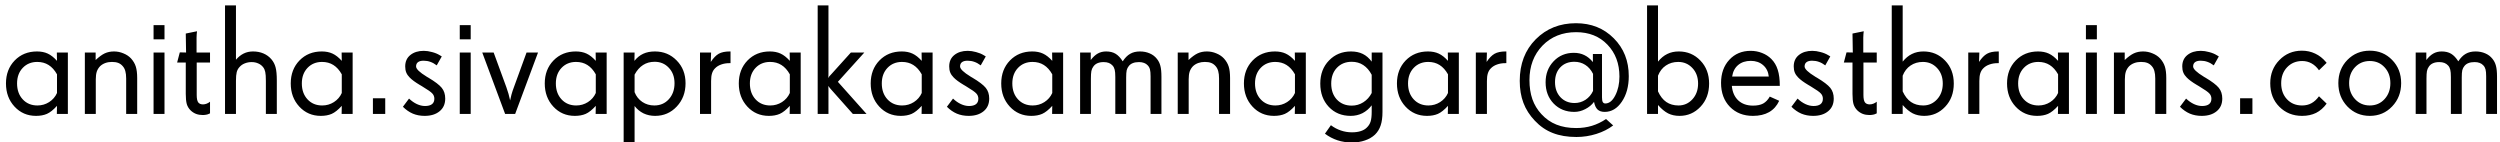 <svg width="351" height="20" viewBox="0 0 351 20" fill="none" xmlns="http://www.w3.org/2000/svg">
<path d="M8.003 13.057V10.435C7.673 9.848 7.28 9.411 6.821 9.125C6.37 8.839 5.84 8.695 5.231 8.695C4.401 8.695 3.72 8.975 3.19 9.533C2.66 10.092 2.396 10.819 2.396 11.714C2.396 12.63 2.66 13.375 3.19 13.948C3.72 14.521 4.408 14.808 5.253 14.808C5.854 14.808 6.402 14.65 6.896 14.335C7.398 14.013 7.767 13.587 8.003 13.057ZM9.528 16H7.981L8.003 14.861C7.494 15.42 7.022 15.796 6.585 15.989C6.155 16.175 5.647 16.269 5.06 16.269C3.849 16.269 2.843 15.835 2.041 14.969C1.239 14.102 0.838 13.017 0.838 11.714C0.838 10.411 1.246 9.336 2.062 8.491C2.886 7.646 3.928 7.224 5.188 7.224C5.769 7.224 6.273 7.324 6.703 7.524C7.14 7.725 7.573 8.065 8.003 8.545L7.981 7.374H9.528V16ZM19.261 16H17.714V11.026C17.714 10.604 17.674 10.257 17.596 9.984C17.524 9.712 17.402 9.479 17.23 9.286C17.051 9.078 16.844 8.928 16.607 8.835C16.371 8.742 16.074 8.695 15.716 8.695C15.379 8.695 15.071 8.745 14.792 8.846C14.513 8.946 14.269 9.093 14.062 9.286C13.847 9.508 13.689 9.762 13.589 10.049C13.496 10.335 13.449 10.697 13.449 11.134V16H11.913V7.374H13.428V8.427C13.9 7.983 14.326 7.671 14.706 7.492C15.093 7.313 15.526 7.224 16.006 7.224C16.464 7.224 16.905 7.313 17.327 7.492C17.757 7.664 18.115 7.904 18.401 8.212C18.716 8.563 18.939 8.942 19.067 9.351C19.196 9.759 19.261 10.296 19.261 10.962V16ZM23.096 16H21.56V7.374H23.096V16ZM23.096 5.526H21.56V3.528H23.096V5.526ZM29.487 15.914L29.294 16C29.194 16.05 29.072 16.086 28.929 16.107C28.785 16.136 28.628 16.15 28.456 16.15C28.119 16.15 27.808 16.097 27.521 15.989C27.235 15.875 26.981 15.71 26.759 15.495C26.501 15.237 26.322 14.94 26.222 14.604C26.129 14.26 26.082 13.787 26.082 13.185V8.781H24.868L25.244 7.353L26.125 7.374L26.082 4.71L27.661 4.388C27.647 4.452 27.633 4.588 27.618 4.796C27.604 5.004 27.597 5.168 27.597 5.29V7.374H29.487V8.781H27.618V13.336C27.618 13.837 27.69 14.185 27.833 14.378C27.976 14.564 28.198 14.657 28.499 14.657C28.664 14.657 28.832 14.625 29.004 14.56C29.176 14.496 29.337 14.403 29.487 14.281V15.914ZM38.865 16H37.329V11.359C37.329 10.779 37.3 10.364 37.243 10.113C37.193 9.855 37.096 9.633 36.953 9.447C36.774 9.211 36.545 9.032 36.266 8.91C35.986 8.781 35.675 8.717 35.331 8.717C34.987 8.717 34.665 8.778 34.364 8.899C34.071 9.014 33.827 9.182 33.634 9.404C33.448 9.598 33.315 9.838 33.236 10.124C33.165 10.411 33.129 10.815 33.129 11.338V16H31.593V0.757H33.129V8.384C33.458 7.997 33.82 7.707 34.214 7.514C34.608 7.32 35.045 7.224 35.524 7.224C36.062 7.224 36.548 7.317 36.985 7.503C37.422 7.689 37.795 7.961 38.102 8.319C38.389 8.656 38.586 9.035 38.693 9.458C38.808 9.881 38.865 10.5 38.865 11.316V16ZM47.985 13.057V10.435C47.656 9.848 47.262 9.411 46.804 9.125C46.352 8.839 45.823 8.695 45.214 8.695C44.383 8.695 43.703 8.975 43.173 9.533C42.643 10.092 42.378 10.819 42.378 11.714C42.378 12.63 42.643 13.375 43.173 13.948C43.703 14.521 44.39 14.808 45.235 14.808C45.837 14.808 46.385 14.65 46.879 14.335C47.38 14.013 47.749 13.587 47.985 13.057ZM49.511 16H47.964L47.985 14.861C47.477 15.42 47.004 15.796 46.567 15.989C46.138 16.175 45.629 16.269 45.042 16.269C43.832 16.269 42.825 15.835 42.023 14.969C41.221 14.102 40.82 13.017 40.82 11.714C40.82 10.411 41.228 9.336 42.045 8.491C42.868 7.646 43.91 7.224 45.171 7.224C45.751 7.224 46.256 7.324 46.685 7.524C47.122 7.725 47.556 8.065 47.985 8.545L47.964 7.374H49.511V16ZM54.087 16H52.357V13.798H54.087V16ZM62.509 13.841C62.509 14.6 62.244 15.194 61.714 15.624C61.191 16.054 60.493 16.269 59.619 16.269C59.018 16.269 58.466 16.165 57.965 15.957C57.464 15.742 56.998 15.42 56.568 14.99L57.428 13.841C57.779 14.177 58.148 14.435 58.534 14.614C58.921 14.793 59.3 14.883 59.673 14.883C60.102 14.883 60.428 14.797 60.65 14.625C60.872 14.453 60.983 14.199 60.983 13.862C60.983 13.576 60.89 13.332 60.704 13.132C60.525 12.924 60.063 12.598 59.318 12.154L59.093 12.015L58.942 11.929C58.291 11.542 57.815 11.191 57.514 10.876C57.299 10.661 57.141 10.432 57.041 10.188C56.941 9.945 56.891 9.659 56.891 9.329C56.891 8.642 57.134 8.104 57.621 7.718C58.108 7.331 58.731 7.138 59.49 7.138C59.863 7.138 60.253 7.195 60.661 7.31C61.077 7.417 61.435 7.564 61.735 7.75L62.025 7.922L61.316 9.179C61.016 8.95 60.718 8.785 60.425 8.685C60.131 8.577 59.812 8.523 59.469 8.523C59.125 8.523 58.864 8.591 58.685 8.728C58.505 8.864 58.416 9.064 58.416 9.329C58.416 9.68 58.91 10.156 59.898 10.758L59.909 10.769L60.135 10.898C61.073 11.456 61.703 11.936 62.025 12.337C62.348 12.738 62.509 13.239 62.509 13.841ZM66.086 16H64.55V7.374H66.086V16ZM66.086 5.526H64.55V3.528H66.086V5.526ZM75.539 7.374L72.327 16H70.92L67.708 7.374H69.309L71.092 12.24C71.321 12.87 71.496 13.486 71.618 14.088V14.109C71.654 13.902 71.718 13.626 71.811 13.282C71.905 12.938 72.019 12.591 72.155 12.24L73.928 7.374H75.539ZM83.649 13.057V10.435C83.32 9.848 82.926 9.411 82.468 9.125C82.017 8.839 81.487 8.695 80.878 8.695C80.047 8.695 79.367 8.975 78.837 9.533C78.307 10.092 78.042 10.819 78.042 11.714C78.042 12.63 78.307 13.375 78.837 13.948C79.367 14.521 80.054 14.808 80.899 14.808C81.501 14.808 82.049 14.65 82.543 14.335C83.044 14.013 83.413 13.587 83.649 13.057ZM85.175 16H83.628L83.649 14.861C83.141 15.42 82.668 15.796 82.231 15.989C81.802 16.175 81.293 16.269 80.706 16.269C79.496 16.269 78.49 15.835 77.688 14.969C76.885 14.102 76.484 13.017 76.484 11.714C76.484 10.411 76.893 9.336 77.709 8.491C78.533 7.646 79.575 7.224 80.835 7.224C81.415 7.224 81.92 7.324 82.35 7.524C82.787 7.725 83.22 8.065 83.649 8.545L83.628 7.374H85.175V16ZM94.703 11.692C94.703 10.804 94.438 10.081 93.908 9.522C93.385 8.957 92.719 8.674 91.91 8.674C91.294 8.674 90.754 8.824 90.288 9.125C89.823 9.419 89.425 9.87 89.096 10.479V12.938C89.325 13.519 89.686 13.977 90.181 14.313C90.675 14.643 91.237 14.808 91.867 14.808C92.691 14.808 93.368 14.518 93.897 13.938C94.435 13.35 94.703 12.602 94.703 11.692ZM96.25 11.692C96.25 12.996 95.838 14.084 95.015 14.958C94.198 15.832 93.185 16.269 91.975 16.269C91.38 16.269 90.836 16.15 90.342 15.914C89.855 15.671 89.439 15.327 89.096 14.883V19.964H87.56V7.374H89.096L89.074 8.545C89.432 8.094 89.844 7.761 90.31 7.546C90.775 7.331 91.323 7.224 91.953 7.224C93.163 7.224 94.18 7.646 95.004 8.491C95.835 9.329 96.25 10.396 96.25 11.692ZM102.566 8.867H102.416C101.979 8.867 101.589 8.932 101.245 9.061C100.901 9.182 100.615 9.361 100.386 9.598C100.192 9.791 100.053 10.027 99.967 10.307C99.881 10.579 99.838 10.937 99.838 11.381V16H98.28V7.374H99.838L99.795 8.695C100.16 8.144 100.533 7.761 100.912 7.546C101.299 7.331 101.814 7.224 102.459 7.224H102.566V8.867ZM110.892 13.057V10.435C110.562 9.848 110.168 9.411 109.71 9.125C109.259 8.839 108.729 8.695 108.12 8.695C107.289 8.695 106.609 8.975 106.079 9.533C105.549 10.092 105.284 10.819 105.284 11.714C105.284 12.63 105.549 13.375 106.079 13.948C106.609 14.521 107.297 14.808 108.142 14.808C108.743 14.808 109.291 14.65 109.785 14.335C110.286 14.013 110.655 13.587 110.892 13.057ZM112.417 16H110.87L110.892 14.861C110.383 15.42 109.91 15.796 109.474 15.989C109.044 16.175 108.535 16.269 107.948 16.269C106.738 16.269 105.732 15.835 104.93 14.969C104.128 14.102 103.727 13.017 103.727 11.714C103.727 10.411 104.135 9.336 104.951 8.491C105.775 7.646 106.817 7.224 108.077 7.224C108.657 7.224 109.162 7.324 109.592 7.524C110.029 7.725 110.462 8.065 110.892 8.545L110.87 7.374H112.417V16ZM121.666 16H119.743L116.757 12.638C116.592 12.459 116.452 12.287 116.338 12.122C116.316 12.093 116.302 12.075 116.295 12.068C116.295 12.083 116.299 12.158 116.306 12.294C116.313 12.43 116.316 12.566 116.316 12.702V16H114.802V0.757H116.316V10.393C116.316 10.5 116.313 10.618 116.306 10.747C116.299 10.869 116.295 10.94 116.295 10.962C116.324 10.883 116.367 10.808 116.424 10.736C116.488 10.658 116.606 10.529 116.778 10.35L119.464 7.374H121.354L117.638 11.488L121.666 16ZM129.411 13.057V10.435C129.082 9.848 128.688 9.411 128.229 9.125C127.778 8.839 127.248 8.695 126.64 8.695C125.809 8.695 125.129 8.975 124.599 9.533C124.069 10.092 123.804 10.819 123.804 11.714C123.804 12.63 124.069 13.375 124.599 13.948C125.129 14.521 125.816 14.808 126.661 14.808C127.263 14.808 127.811 14.65 128.305 14.335C128.806 14.013 129.175 13.587 129.411 13.057ZM130.937 16H129.39L129.411 14.861C128.903 15.42 128.43 15.796 127.993 15.989C127.563 16.175 127.055 16.269 126.468 16.269C125.257 16.269 124.251 15.835 123.449 14.969C122.647 14.102 122.246 13.017 122.246 11.714C122.246 10.411 122.654 9.336 123.471 8.491C124.294 7.646 125.336 7.224 126.597 7.224C127.177 7.224 127.682 7.324 128.111 7.524C128.548 7.725 128.981 8.065 129.411 8.545L129.39 7.374H130.937V16ZM138.886 13.841C138.886 14.6 138.621 15.194 138.091 15.624C137.568 16.054 136.87 16.269 135.996 16.269C135.395 16.269 134.843 16.165 134.342 15.957C133.84 15.742 133.375 15.42 132.945 14.99L133.805 13.841C134.156 14.177 134.524 14.435 134.911 14.614C135.298 14.793 135.677 14.883 136.05 14.883C136.479 14.883 136.805 14.797 137.027 14.625C137.249 14.453 137.36 14.199 137.36 13.862C137.36 13.576 137.267 13.332 137.081 13.132C136.902 12.924 136.44 12.598 135.695 12.154L135.47 12.015L135.319 11.929C134.668 11.542 134.191 11.191 133.891 10.876C133.676 10.661 133.518 10.432 133.418 10.188C133.318 9.945 133.268 9.659 133.268 9.329C133.268 8.642 133.511 8.104 133.998 7.718C134.485 7.331 135.108 7.138 135.867 7.138C136.24 7.138 136.63 7.195 137.038 7.31C137.453 7.417 137.812 7.564 138.112 7.75L138.402 7.922L137.693 9.179C137.393 8.95 137.095 8.785 136.802 8.685C136.508 8.577 136.189 8.523 135.846 8.523C135.502 8.523 135.241 8.591 135.062 8.728C134.882 8.864 134.793 9.064 134.793 9.329C134.793 9.68 135.287 10.156 136.275 10.758L136.286 10.769L136.512 10.898C137.45 11.456 138.08 11.936 138.402 12.337C138.725 12.738 138.886 13.239 138.886 13.841ZM147.737 13.057V10.435C147.408 9.848 147.014 9.411 146.556 9.125C146.104 8.839 145.575 8.695 144.966 8.695C144.135 8.695 143.455 8.975 142.925 9.533C142.395 10.092 142.13 10.819 142.13 11.714C142.13 12.63 142.395 13.375 142.925 13.948C143.455 14.521 144.142 14.808 144.987 14.808C145.589 14.808 146.137 14.65 146.631 14.335C147.132 14.013 147.501 13.587 147.737 13.057ZM149.263 16H147.716L147.737 14.861C147.229 15.42 146.756 15.796 146.319 15.989C145.89 16.175 145.381 16.269 144.794 16.269C143.584 16.269 142.577 15.835 141.775 14.969C140.973 14.102 140.572 13.017 140.572 11.714C140.572 10.411 140.98 9.336 141.797 8.491C142.62 7.646 143.662 7.224 144.923 7.224C145.503 7.224 146.008 7.324 146.438 7.524C146.874 7.725 147.308 8.065 147.737 8.545L147.716 7.374H149.263V16ZM163.066 16H161.541V10.715C161.541 10.285 161.512 9.963 161.455 9.748C161.398 9.526 161.294 9.336 161.144 9.179C161 9.021 160.828 8.907 160.628 8.835C160.427 8.756 160.191 8.717 159.919 8.717C159.575 8.717 159.289 8.763 159.06 8.856C158.83 8.942 158.641 9.078 158.49 9.265C158.347 9.437 158.247 9.633 158.189 9.855C158.139 10.078 158.114 10.418 158.114 10.876V16H156.589V10.812C156.589 10.36 156.56 10.02 156.503 9.791C156.446 9.555 156.345 9.358 156.202 9.2C156.052 9.035 155.876 8.914 155.676 8.835C155.475 8.756 155.232 8.717 154.945 8.717C154.609 8.717 154.319 8.771 154.075 8.878C153.832 8.985 153.638 9.146 153.495 9.361C153.366 9.533 153.277 9.741 153.227 9.984C153.184 10.221 153.162 10.575 153.162 11.048V16H151.647V7.374H153.141V8.427C153.456 8.011 153.785 7.707 154.129 7.514C154.473 7.32 154.863 7.224 155.3 7.224C155.823 7.224 156.263 7.331 156.621 7.546C156.979 7.761 157.316 8.115 157.631 8.609C157.946 8.122 158.293 7.771 158.673 7.557C159.052 7.335 159.511 7.224 160.048 7.224C160.549 7.224 161.004 7.313 161.412 7.492C161.82 7.664 162.157 7.918 162.422 8.255C162.658 8.541 162.823 8.871 162.916 9.243C163.016 9.608 163.066 10.124 163.066 10.79V16ZM172.702 16H171.155V11.026C171.155 10.604 171.116 10.257 171.037 9.984C170.965 9.712 170.844 9.479 170.672 9.286C170.493 9.078 170.285 8.928 170.049 8.835C169.812 8.742 169.515 8.695 169.157 8.695C168.821 8.695 168.513 8.745 168.233 8.846C167.954 8.946 167.711 9.093 167.503 9.286C167.288 9.508 167.131 9.762 167.03 10.049C166.937 10.335 166.891 10.697 166.891 11.134V16H165.354V7.374H166.869V8.427C167.342 7.983 167.768 7.671 168.147 7.492C168.534 7.313 168.967 7.224 169.447 7.224C169.906 7.224 170.346 7.313 170.769 7.492C171.198 7.664 171.556 7.904 171.843 8.212C172.158 8.563 172.38 8.942 172.509 9.351C172.638 9.759 172.702 10.296 172.702 10.962V16ZM181.812 13.057V10.435C181.482 9.848 181.088 9.411 180.63 9.125C180.179 8.839 179.649 8.695 179.04 8.695C178.209 8.695 177.529 8.975 176.999 9.533C176.469 10.092 176.204 10.819 176.204 11.714C176.204 12.63 176.469 13.375 176.999 13.948C177.529 14.521 178.216 14.808 179.062 14.808C179.663 14.808 180.211 14.65 180.705 14.335C181.206 14.013 181.575 13.587 181.812 13.057ZM183.337 16H181.79L181.812 14.861C181.303 15.42 180.83 15.796 180.394 15.989C179.964 16.175 179.455 16.269 178.868 16.269C177.658 16.269 176.652 15.835 175.85 14.969C175.048 14.102 174.646 13.017 174.646 11.714C174.646 10.411 175.055 9.336 175.871 8.491C176.695 7.646 177.737 7.224 178.997 7.224C179.577 7.224 180.082 7.324 180.512 7.524C180.949 7.725 181.382 8.065 181.812 8.545L181.79 7.374H183.337V16ZM192.586 13.057V10.5C192.271 9.898 191.877 9.444 191.404 9.136C190.939 8.828 190.398 8.674 189.782 8.674C188.93 8.674 188.235 8.957 187.698 9.522C187.168 10.081 186.903 10.819 186.903 11.735C186.903 12.659 187.168 13.408 187.698 13.98C188.235 14.546 188.93 14.829 189.782 14.829C190.377 14.829 190.921 14.671 191.415 14.356C191.909 14.041 192.299 13.608 192.586 13.057ZM194.101 15.71C194.101 16.476 194.015 17.11 193.843 17.611C193.678 18.113 193.413 18.542 193.048 18.9C192.668 19.259 192.199 19.531 191.641 19.717C191.089 19.91 190.48 20.007 189.814 20.007C189.098 20.007 188.422 19.903 187.784 19.695C187.154 19.488 186.567 19.18 186.022 18.771L186.86 17.579C187.297 17.909 187.763 18.156 188.257 18.32C188.751 18.492 189.27 18.578 189.814 18.578C190.294 18.578 190.706 18.521 191.05 18.406C191.394 18.299 191.676 18.134 191.898 17.912C192.156 17.669 192.335 17.382 192.436 17.053C192.536 16.73 192.586 16.276 192.586 15.688V14.786C192.221 15.266 191.787 15.635 191.286 15.893C190.785 16.143 190.233 16.269 189.632 16.269C188.379 16.269 187.354 15.846 186.56 15.001C185.765 14.156 185.367 13.067 185.367 11.735C185.367 10.411 185.775 9.329 186.592 8.491C187.408 7.646 188.436 7.224 189.675 7.224C190.312 7.224 190.864 7.338 191.329 7.567C191.802 7.797 192.221 8.158 192.586 8.652V7.374H194.101V15.71ZM203.296 13.057V10.435C202.966 9.848 202.573 9.411 202.114 9.125C201.663 8.839 201.133 8.695 200.524 8.695C199.694 8.695 199.013 8.975 198.483 9.533C197.953 10.092 197.688 10.819 197.688 11.714C197.688 12.63 197.953 13.375 198.483 13.948C199.013 14.521 199.701 14.808 200.546 14.808C201.147 14.808 201.695 14.65 202.189 14.335C202.691 14.013 203.06 13.587 203.296 13.057ZM204.821 16H203.274L203.296 14.861C202.787 15.42 202.315 15.796 201.878 15.989C201.448 16.175 200.94 16.269 200.353 16.269C199.142 16.269 198.136 15.835 197.334 14.969C196.532 14.102 196.131 13.017 196.131 11.714C196.131 10.411 196.539 9.336 197.355 8.491C198.179 7.646 199.221 7.224 200.481 7.224C201.062 7.224 201.566 7.324 201.996 7.524C202.433 7.725 202.866 8.065 203.296 8.545L203.274 7.374H204.821V16ZM211.492 8.867H211.342C210.905 8.867 210.515 8.932 210.171 9.061C209.827 9.182 209.541 9.361 209.312 9.598C209.118 9.791 208.979 10.027 208.893 10.307C208.807 10.579 208.764 10.937 208.764 11.381V16H207.206V7.374H208.764L208.721 8.695C209.086 8.144 209.458 7.761 209.838 7.546C210.225 7.331 210.74 7.224 211.385 7.224H211.492V8.867ZM223.663 12.767V10.371C223.384 9.812 223.019 9.39 222.567 9.104C222.123 8.817 221.611 8.674 221.031 8.674C220.215 8.674 219.56 8.935 219.065 9.458C218.571 9.974 218.324 10.665 218.324 11.531C218.324 12.398 218.578 13.103 219.087 13.648C219.603 14.192 220.265 14.464 221.074 14.464C221.626 14.464 222.134 14.313 222.6 14.013C223.065 13.705 223.42 13.289 223.663 12.767ZM228.68 10.693C228.68 12.126 228.354 13.322 227.702 14.281C227.058 15.234 226.256 15.71 225.296 15.71C224.873 15.71 224.54 15.599 224.297 15.377C224.061 15.148 223.896 14.79 223.803 14.303C223.488 14.725 223.076 15.065 222.567 15.323C222.066 15.581 221.554 15.71 221.031 15.71C219.857 15.71 218.89 15.32 218.131 14.539C217.379 13.758 217.003 12.763 217.003 11.553C217.003 10.371 217.379 9.386 218.131 8.599C218.883 7.811 219.828 7.417 220.967 7.417C221.525 7.417 222.02 7.524 222.449 7.739C222.886 7.947 223.284 8.273 223.642 8.717V7.578H224.92V13.669C224.92 13.97 224.956 14.188 225.027 14.324C225.106 14.46 225.224 14.528 225.382 14.528C225.933 14.528 226.402 14.149 226.789 13.39C227.176 12.63 227.369 11.75 227.369 10.747C227.369 8.928 226.807 7.435 225.683 6.268C224.565 5.1 223.101 4.517 221.289 4.517C219.363 4.517 217.787 5.147 216.562 6.407C215.345 7.668 214.736 9.283 214.736 11.252C214.736 12.24 214.872 13.132 215.145 13.927C215.424 14.714 215.846 15.413 216.412 16.021C217.021 16.688 217.723 17.178 218.518 17.493C219.32 17.815 220.243 17.977 221.289 17.977C222.077 17.977 222.814 17.873 223.502 17.665C224.189 17.457 224.852 17.139 225.489 16.709L226.488 17.611C225.822 18.12 225.035 18.517 224.125 18.804C223.215 19.09 222.285 19.233 221.332 19.233C220.064 19.233 218.958 19.047 218.013 18.675C217.067 18.31 216.226 17.733 215.488 16.945C214.765 16.186 214.231 15.352 213.888 14.442C213.544 13.533 213.372 12.505 213.372 11.359C213.372 8.967 214.12 7.02 215.617 5.516C217.114 4.012 218.997 3.26 221.268 3.26C223.402 3.26 225.171 3.965 226.574 5.376C227.978 6.78 228.68 8.552 228.68 10.693ZM238.412 11.735C238.412 10.84 238.144 10.11 237.606 9.544C237.076 8.978 236.414 8.695 235.619 8.695C234.96 8.695 234.384 8.864 233.89 9.2C233.396 9.53 233.027 10.006 232.783 10.629V12.831C233.091 13.504 233.481 14.002 233.954 14.324C234.427 14.646 234.996 14.808 235.662 14.808C236.436 14.808 237.087 14.518 237.617 13.938C238.147 13.357 238.412 12.623 238.412 11.735ZM239.959 11.735C239.959 13.053 239.554 14.138 238.745 14.99C237.943 15.842 236.962 16.269 235.802 16.269C235.207 16.269 234.677 16.154 234.212 15.925C233.746 15.688 233.27 15.295 232.783 14.743V16H231.247V0.757H232.783V8.652C233.177 8.165 233.61 7.807 234.083 7.578C234.556 7.342 235.096 7.224 235.705 7.224C236.908 7.224 237.918 7.65 238.734 8.502C239.551 9.347 239.959 10.425 239.959 11.735ZM248.338 10.747C248.266 10.074 248.001 9.54 247.543 9.146C247.085 8.745 246.508 8.545 245.813 8.545C245.09 8.545 244.499 8.738 244.041 9.125C243.583 9.505 243.3 10.045 243.192 10.747H248.338ZM249.885 12.058H243.149C243.228 12.924 243.529 13.604 244.052 14.099C244.582 14.586 245.273 14.829 246.125 14.829C246.705 14.829 247.178 14.732 247.543 14.539C247.908 14.338 248.22 14.013 248.478 13.562L249.799 14.152C249.477 14.854 249.004 15.384 248.381 15.742C247.765 16.093 247.006 16.269 246.104 16.269C244.786 16.269 243.712 15.846 242.881 15.001C242.05 14.149 241.635 13.028 241.635 11.639C241.635 10.314 242.021 9.232 242.795 8.395C243.568 7.557 244.567 7.138 245.792 7.138C246.358 7.138 246.891 7.238 247.393 7.438C247.894 7.632 248.327 7.911 248.692 8.276C249.108 8.692 249.409 9.2 249.595 9.802C249.788 10.403 249.885 11.155 249.885 12.058ZM257.458 13.841C257.458 14.6 257.193 15.194 256.663 15.624C256.14 16.054 255.442 16.269 254.568 16.269C253.967 16.269 253.415 16.165 252.914 15.957C252.413 15.742 251.947 15.42 251.518 14.99L252.377 13.841C252.728 14.177 253.097 14.435 253.483 14.614C253.87 14.793 254.25 14.883 254.622 14.883C255.052 14.883 255.378 14.797 255.6 14.625C255.822 14.453 255.933 14.199 255.933 13.862C255.933 13.576 255.84 13.332 255.653 13.132C255.474 12.924 255.012 12.598 254.268 12.154L254.042 12.015L253.892 11.929C253.24 11.542 252.764 11.191 252.463 10.876C252.248 10.661 252.09 10.432 251.99 10.188C251.89 9.945 251.84 9.659 251.84 9.329C251.84 8.642 252.083 8.104 252.57 7.718C253.057 7.331 253.68 7.138 254.439 7.138C254.812 7.138 255.202 7.195 255.61 7.31C256.026 7.417 256.384 7.564 256.685 7.75L256.975 7.922L256.266 9.179C255.965 8.95 255.668 8.785 255.374 8.685C255.08 8.577 254.762 8.523 254.418 8.523C254.074 8.523 253.813 8.591 253.634 8.728C253.455 8.864 253.365 9.064 253.365 9.329C253.365 9.68 253.859 10.156 254.848 10.758L254.858 10.769L255.084 10.898C256.022 11.456 256.652 11.936 256.975 12.337C257.297 12.738 257.458 13.239 257.458 13.841ZM263.495 15.914L263.302 16C263.201 16.05 263.08 16.086 262.937 16.107C262.793 16.136 262.636 16.15 262.464 16.15C262.127 16.15 261.816 16.097 261.529 15.989C261.243 15.875 260.989 15.71 260.767 15.495C260.509 15.237 260.33 14.94 260.229 14.604C260.136 14.26 260.09 13.787 260.09 13.185V8.781H258.876L259.252 7.353L260.133 7.374L260.09 4.71L261.669 4.388C261.655 4.452 261.64 4.588 261.626 4.796C261.612 5.004 261.604 5.168 261.604 5.29V7.374H263.495V8.781H261.626V13.336C261.626 13.837 261.698 14.185 261.841 14.378C261.984 14.564 262.206 14.657 262.507 14.657C262.672 14.657 262.84 14.625 263.012 14.56C263.184 14.496 263.345 14.403 263.495 14.281V15.914ZM272.766 11.735C272.766 10.84 272.497 10.11 271.96 9.544C271.43 8.978 270.768 8.695 269.973 8.695C269.314 8.695 268.737 8.864 268.243 9.2C267.749 9.53 267.38 10.006 267.137 10.629V12.831C267.445 13.504 267.835 14.002 268.308 14.324C268.78 14.646 269.35 14.808 270.016 14.808C270.789 14.808 271.441 14.518 271.971 13.938C272.501 13.357 272.766 12.623 272.766 11.735ZM274.312 11.735C274.312 13.053 273.908 14.138 273.099 14.99C272.297 15.842 271.315 16.269 270.155 16.269C269.561 16.269 269.031 16.154 268.565 15.925C268.1 15.688 267.624 15.295 267.137 14.743V16H265.601V0.757H267.137V8.652C267.531 8.165 267.964 7.807 268.437 7.578C268.909 7.342 269.45 7.224 270.059 7.224C271.262 7.224 272.271 7.65 273.088 8.502C273.904 9.347 274.312 10.425 274.312 11.735ZM280.629 8.867H280.479C280.042 8.867 279.651 8.932 279.308 9.061C278.964 9.182 278.677 9.361 278.448 9.598C278.255 9.791 278.115 10.027 278.029 10.307C277.943 10.579 277.9 10.937 277.9 11.381V16H276.343V7.374H277.9L277.857 8.695C278.223 8.144 278.595 7.761 278.975 7.546C279.361 7.331 279.877 7.224 280.521 7.224H280.629V8.867ZM288.954 13.057V10.435C288.625 9.848 288.231 9.411 287.772 9.125C287.321 8.839 286.791 8.695 286.183 8.695C285.352 8.695 284.672 8.975 284.142 9.533C283.612 10.092 283.347 10.819 283.347 11.714C283.347 12.63 283.612 13.375 284.142 13.948C284.672 14.521 285.359 14.808 286.204 14.808C286.806 14.808 287.354 14.65 287.848 14.335C288.349 14.013 288.718 13.587 288.954 13.057ZM290.479 16H288.933L288.954 14.861C288.446 15.42 287.973 15.796 287.536 15.989C287.106 16.175 286.598 16.269 286.011 16.269C284.8 16.269 283.794 15.835 282.992 14.969C282.19 14.102 281.789 13.017 281.789 11.714C281.789 10.411 282.197 9.336 283.014 8.491C283.837 7.646 284.879 7.224 286.14 7.224C286.72 7.224 287.225 7.324 287.654 7.524C288.091 7.725 288.524 8.065 288.954 8.545L288.933 7.374H290.479V16ZM294.4 16H292.864V7.374H294.4V16ZM294.4 5.526H292.864V3.528H294.4V5.526ZM304.144 16H302.597V11.026C302.597 10.604 302.557 10.257 302.479 9.984C302.407 9.712 302.285 9.479 302.113 9.286C301.934 9.078 301.727 8.928 301.49 8.835C301.254 8.742 300.957 8.695 300.599 8.695C300.262 8.695 299.954 8.745 299.675 8.846C299.396 8.946 299.152 9.093 298.944 9.286C298.729 9.508 298.572 9.762 298.472 10.049C298.379 10.335 298.332 10.697 298.332 11.134V16H296.796V7.374H298.311V8.427C298.783 7.983 299.209 7.671 299.589 7.492C299.976 7.313 300.409 7.224 300.889 7.224C301.347 7.224 301.787 7.313 302.21 7.492C302.64 7.664 302.998 7.904 303.284 8.212C303.599 8.563 303.821 8.942 303.95 9.351C304.079 9.759 304.144 10.296 304.144 10.962V16ZM312.007 13.841C312.007 14.6 311.742 15.194 311.212 15.624C310.689 16.054 309.991 16.269 309.117 16.269C308.516 16.269 307.964 16.165 307.463 15.957C306.962 15.742 306.496 15.42 306.066 14.99L306.926 13.841C307.277 14.177 307.646 14.435 308.032 14.614C308.419 14.793 308.799 14.883 309.171 14.883C309.601 14.883 309.926 14.797 310.148 14.625C310.37 14.453 310.481 14.199 310.481 13.862C310.481 13.576 310.388 13.332 310.202 13.132C310.023 12.924 309.561 12.598 308.816 12.154L308.591 12.015L308.44 11.929C307.789 11.542 307.312 11.191 307.012 10.876C306.797 10.661 306.639 10.432 306.539 10.188C306.439 9.945 306.389 9.659 306.389 9.329C306.389 8.642 306.632 8.104 307.119 7.718C307.606 7.331 308.229 7.138 308.988 7.138C309.361 7.138 309.751 7.195 310.159 7.31C310.575 7.417 310.933 7.564 311.233 7.75L311.523 7.922L310.814 9.179C310.514 8.95 310.216 8.785 309.923 8.685C309.629 8.577 309.311 8.523 308.967 8.523C308.623 8.523 308.362 8.591 308.183 8.728C308.004 8.864 307.914 9.064 307.914 9.329C307.914 9.68 308.408 10.156 309.396 10.758L309.407 10.769L309.633 10.898C310.571 11.456 311.201 11.936 311.523 12.337C311.846 12.738 312.007 13.239 312.007 13.841ZM316.239 16H314.51V13.798H316.239V16ZM326.659 14.55C326.237 15.13 325.743 15.563 325.177 15.85C324.611 16.129 323.956 16.269 323.211 16.269C321.936 16.269 320.873 15.842 320.021 14.99C319.168 14.138 318.742 13.039 318.742 11.692C318.742 10.396 319.168 9.311 320.021 8.438C320.873 7.557 321.929 7.116 323.189 7.116C323.863 7.116 324.482 7.252 325.048 7.524C325.621 7.789 326.122 8.18 326.552 8.695L326.659 8.824L325.585 9.866C325.291 9.444 324.944 9.121 324.543 8.899C324.142 8.677 323.705 8.566 323.232 8.566C322.373 8.566 321.664 8.86 321.105 9.447C320.554 10.027 320.278 10.776 320.278 11.692C320.278 12.609 320.55 13.357 321.095 13.938C321.639 14.518 322.344 14.808 323.211 14.808C323.705 14.808 324.142 14.704 324.521 14.496C324.908 14.288 325.263 13.963 325.585 13.519L326.659 14.55ZM335.607 11.671C335.607 10.769 335.335 10.027 334.791 9.447C334.254 8.86 333.563 8.566 332.718 8.566C331.88 8.566 331.185 8.86 330.634 9.447C330.09 10.027 329.817 10.769 329.817 11.671C329.817 12.573 330.093 13.322 330.645 13.916C331.196 14.51 331.887 14.808 332.718 14.808C333.556 14.808 334.247 14.51 334.791 13.916C335.335 13.322 335.607 12.573 335.607 11.671ZM337.122 11.671C337.122 12.974 336.7 14.066 335.854 14.947C335.017 15.828 333.971 16.269 332.718 16.269C331.472 16.269 330.423 15.828 329.57 14.947C328.725 14.059 328.303 12.967 328.303 11.671C328.303 10.367 328.725 9.283 329.57 8.416C330.423 7.549 331.472 7.116 332.718 7.116C333.971 7.116 335.017 7.549 335.854 8.416C336.7 9.275 337.122 10.36 337.122 11.671ZM350.582 16H349.057V10.715C349.057 10.285 349.028 9.963 348.971 9.748C348.913 9.526 348.81 9.336 348.659 9.179C348.516 9.021 348.344 8.907 348.144 8.835C347.943 8.756 347.707 8.717 347.435 8.717C347.091 8.717 346.804 8.763 346.575 8.856C346.346 8.942 346.156 9.078 346.006 9.265C345.863 9.437 345.762 9.633 345.705 9.855C345.655 10.078 345.63 10.418 345.63 10.876V16H344.104V10.812C344.104 10.36 344.076 10.02 344.019 9.791C343.961 9.555 343.861 9.358 343.718 9.2C343.567 9.035 343.392 8.914 343.191 8.835C342.991 8.756 342.747 8.717 342.461 8.717C342.124 8.717 341.834 8.771 341.591 8.878C341.347 8.985 341.154 9.146 341.011 9.361C340.882 9.533 340.792 9.741 340.742 9.984C340.699 10.221 340.678 10.575 340.678 11.048V16H339.163V7.374H340.656V8.427C340.971 8.011 341.301 7.707 341.645 7.514C341.988 7.32 342.379 7.224 342.815 7.224C343.338 7.224 343.779 7.331 344.137 7.546C344.495 7.761 344.831 8.115 345.146 8.609C345.462 8.122 345.809 7.771 346.188 7.557C346.568 7.335 347.026 7.224 347.563 7.224C348.065 7.224 348.52 7.313 348.928 7.492C349.336 7.664 349.673 7.918 349.938 8.255C350.174 8.541 350.339 8.871 350.432 9.243C350.532 9.608 350.582 10.124 350.582 10.79V16Z" fill="black"/>
</svg>
